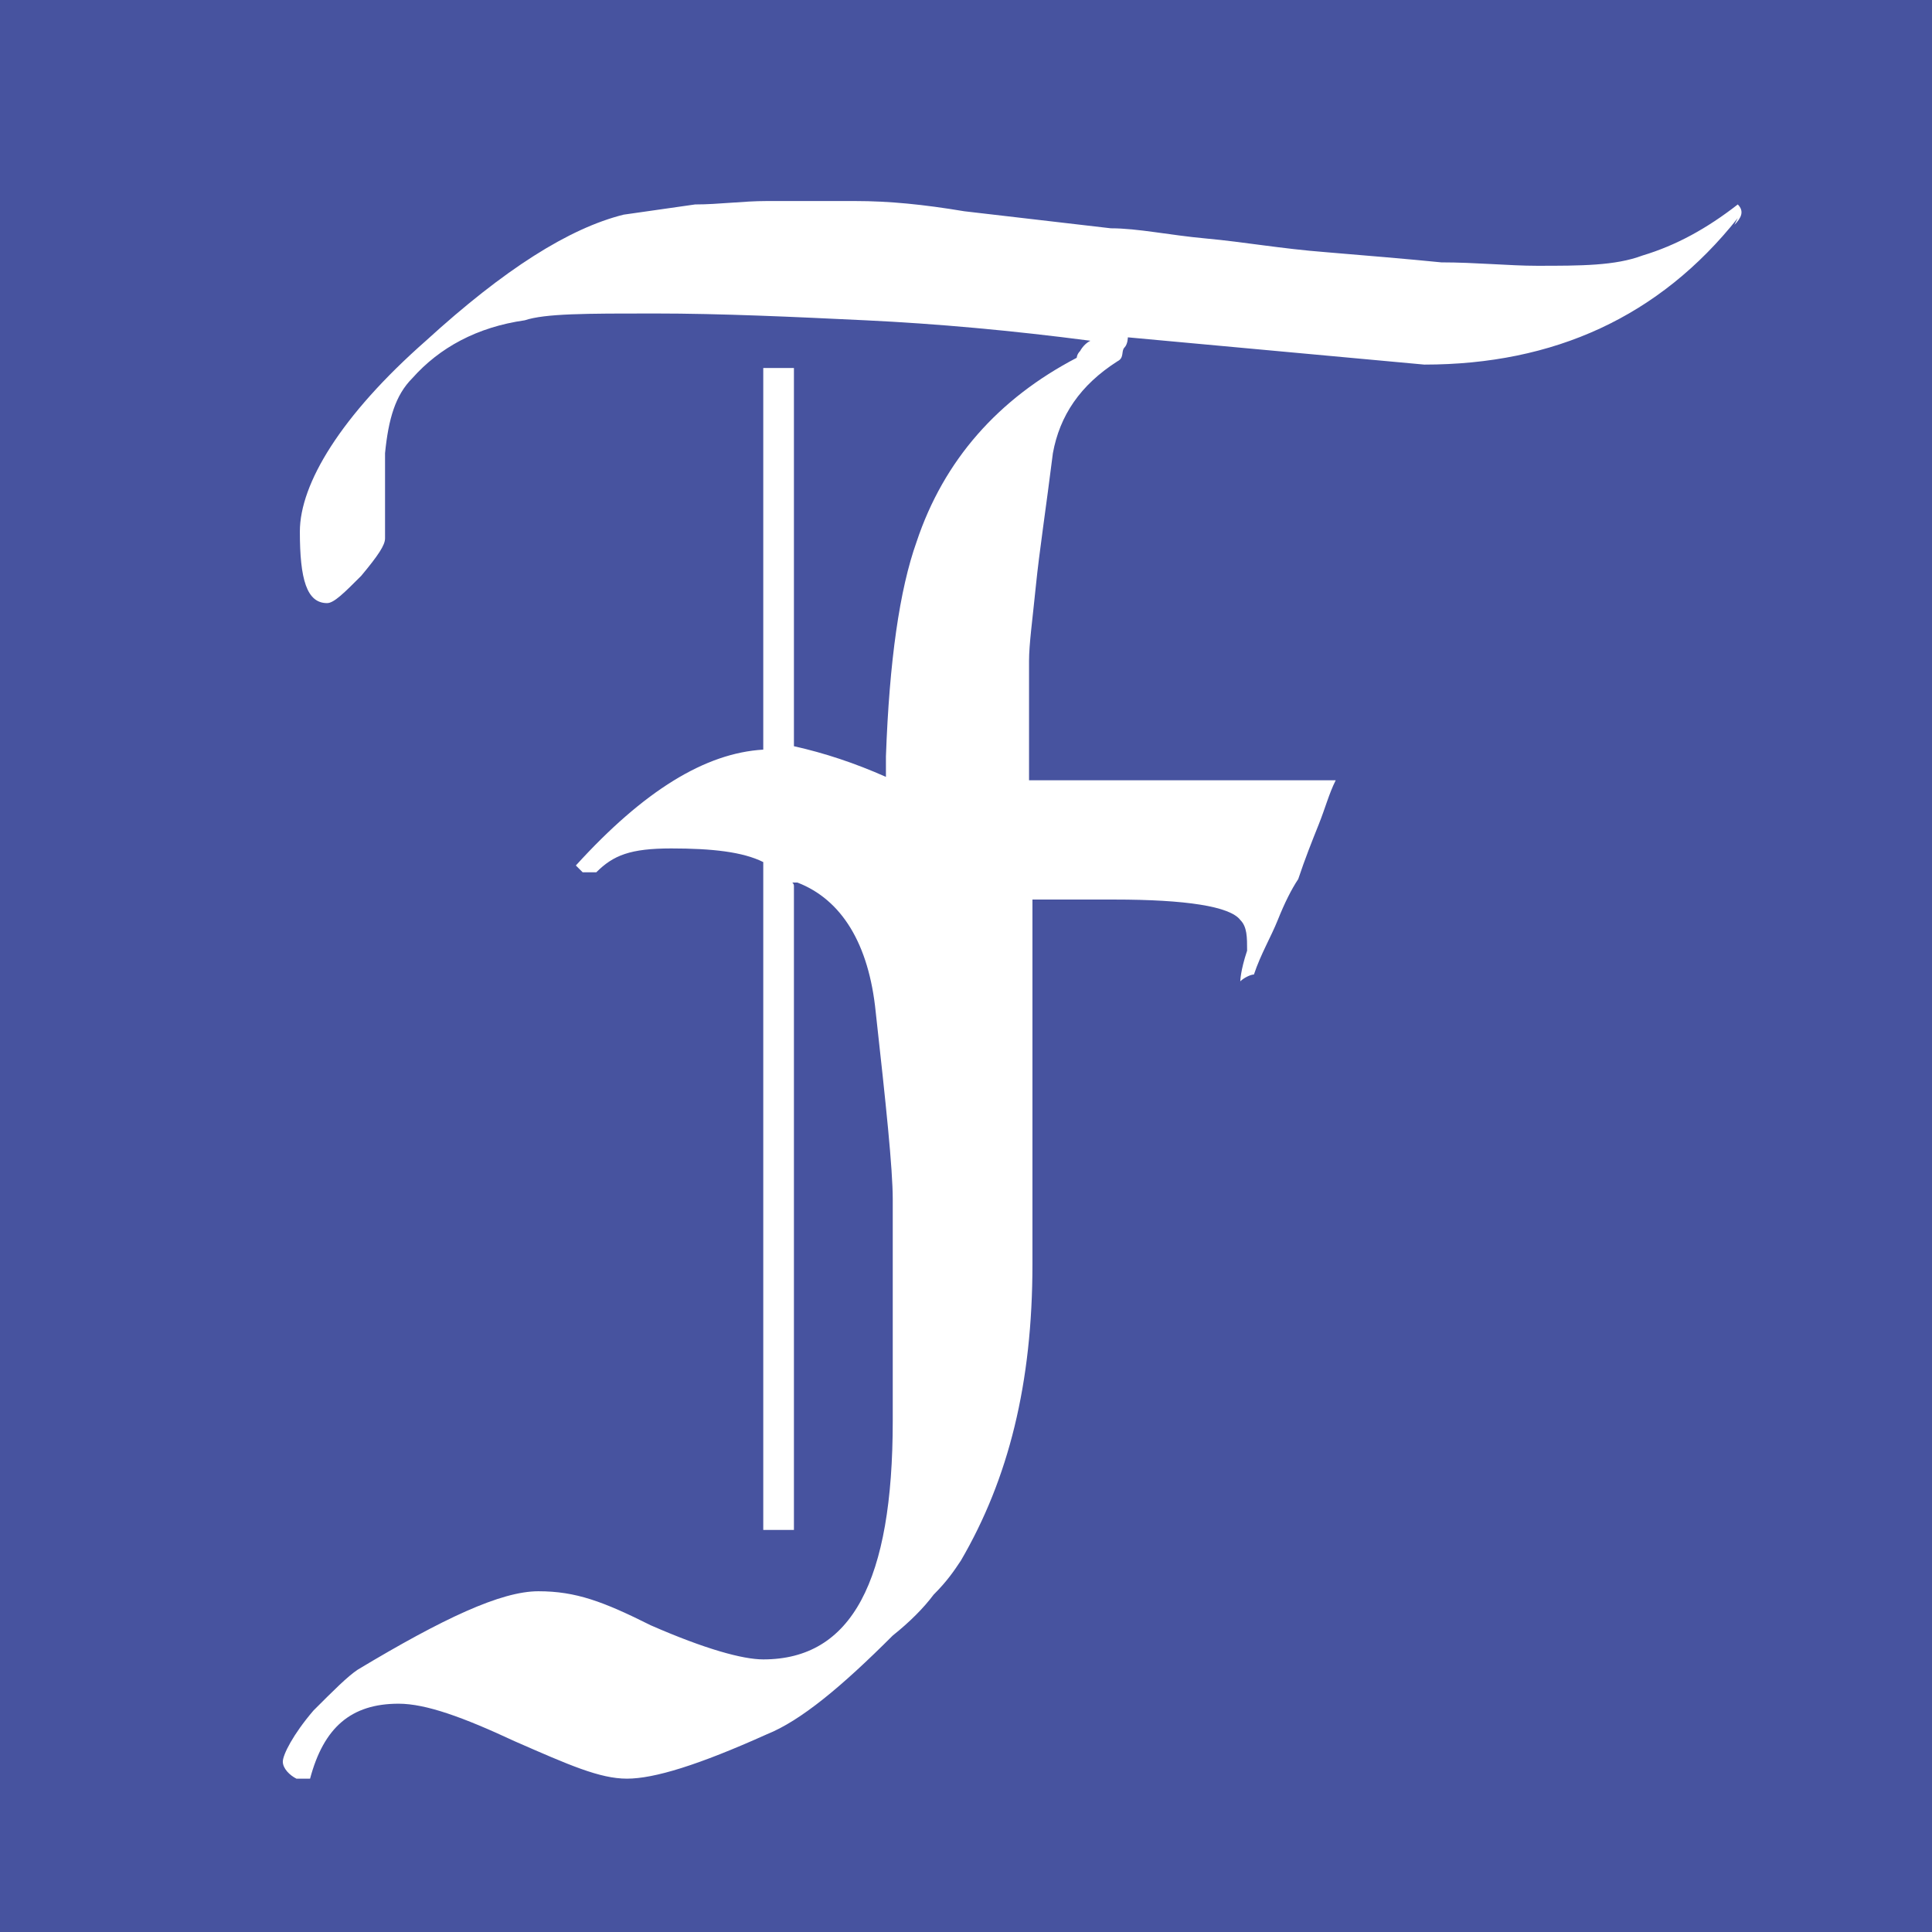 <?xml version="1.0" encoding="UTF-8"?>
<svg xmlns="http://www.w3.org/2000/svg" id="Layer_1" version="1.1" viewBox="0 0 56.7 56.7">
  <defs>
    <style>
      .st0 {
        fill: none;
      }

      .st1 {
        isolation: isolate;
      }

      .st2 {
        fill: #fff;
      }

      .st3 {
        fill: #47539f;
      }
    </style>
  </defs>
  <g id="Group_32">
    <g id="Group_26">
      <g id="Rectangle_12">
        <rect class="st3" width="56.7" height="56.7"></rect>
        <rect class="st0" x=".4" y=".4" width="55.9" height="55.9"></rect>
      </g>
      <g id="F" class="st1">
        <g class="st1">
          <path class="st2" d="M51,6.4c-2.3,2.9-5.4,4.3-9.2,4.3l-8.7-.8c0,0,0,.2-.1.3s0,.3-.2.4c-1.1.7-1.7,1.6-1.9,2.7-.2,1.6-.4,2.9-.5,3.9-.1,1-.2,1.7-.2,2.2v3.5h5.9c.2,0,.3,0,.5,0h1.6c.3,0,.6,0,1,0-.2.4-.3.8-.5,1.3s-.4,1-.6,1.6c-.2.3-.4.7-.6,1.2-.2.5-.5,1-.7,1.6-.1,0-.3.1-.4.2,0,0,0-.3.2-.9,0-.4,0-.7-.2-.9-.3-.4-1.6-.6-3.7-.6h-2.4v10.7c0,3.5-.7,6.3-2.1,8.7-.2.3-.4.6-.8,1-.3.4-.7.8-1.2,1.2-1.5,1.5-2.7,2.5-3.7,2.9-2,.9-3.3,1.3-4.1,1.3s-1.7-.4-3.3-1.1c-1.5-.7-2.6-1.1-3.4-1.1-1.4,0-2.2.7-2.6,2.2h-.4c-.2-.1-.4-.3-.4-.5s.3-.8.9-1.5c.6-.6,1-1,1.3-1.2,2.5-1.5,4.2-2.3,5.3-2.3s1.9.3,3.3,1c1.6.7,2.7,1,3.3,1,2.6,0,3.8-2.3,3.8-7v-6.5c0-.9-.2-2.8-.5-5.5-.2-2-1-3.3-2.3-3.8,0,0,0,0-.1,0s0,0,0,.1v18.9h-.9v-19.6c-.6-.3-1.5-.4-2.7-.4s-1.7.2-2.2.7h-.4l-.2-.2c2-2.2,3.8-3.3,5.5-3.4v-11.2h.9v11.1c.9.2,1.8.5,2.7.9v-.6c.1-2.8.4-4.9.9-6.3.8-2.4,2.4-4.2,4.7-5.4,0,0,0-.1.1-.2,0,0,.1-.2.3-.3-2.3-.3-4.5-.5-6.6-.6-2.1-.1-4.2-.2-6.2-.2s-3.2,0-3.8.2c-1.4.2-2.5.8-3.3,1.7-.5.5-.7,1.2-.8,2.2,0,.2,0,.5,0,.9v1.6c0,.2-.2.5-.7,1.1-.5.5-.8.8-1,.8-.6,0-.8-.7-.8-2.1s1.2-3.4,3.7-5.6c2.3-2.1,4.2-3.3,5.8-3.7.7-.1,1.4-.2,2.1-.3.7,0,1.4-.1,2.1-.1s1.6,0,2.6,0c1,0,2,.1,3.2.3l4.3.5c.8,0,1.7.2,2.8.3s2.2.3,3.5.4c1.2.1,2.4.2,3.4.3,1,0,2,.1,2.8.1,1.3,0,2.3,0,3.1-.3,1-.3,1.9-.8,2.8-1.5.2.2.1.4-.1.6Z"></path>
        </g>
      </g>
    </g>
  </g>
</svg>
